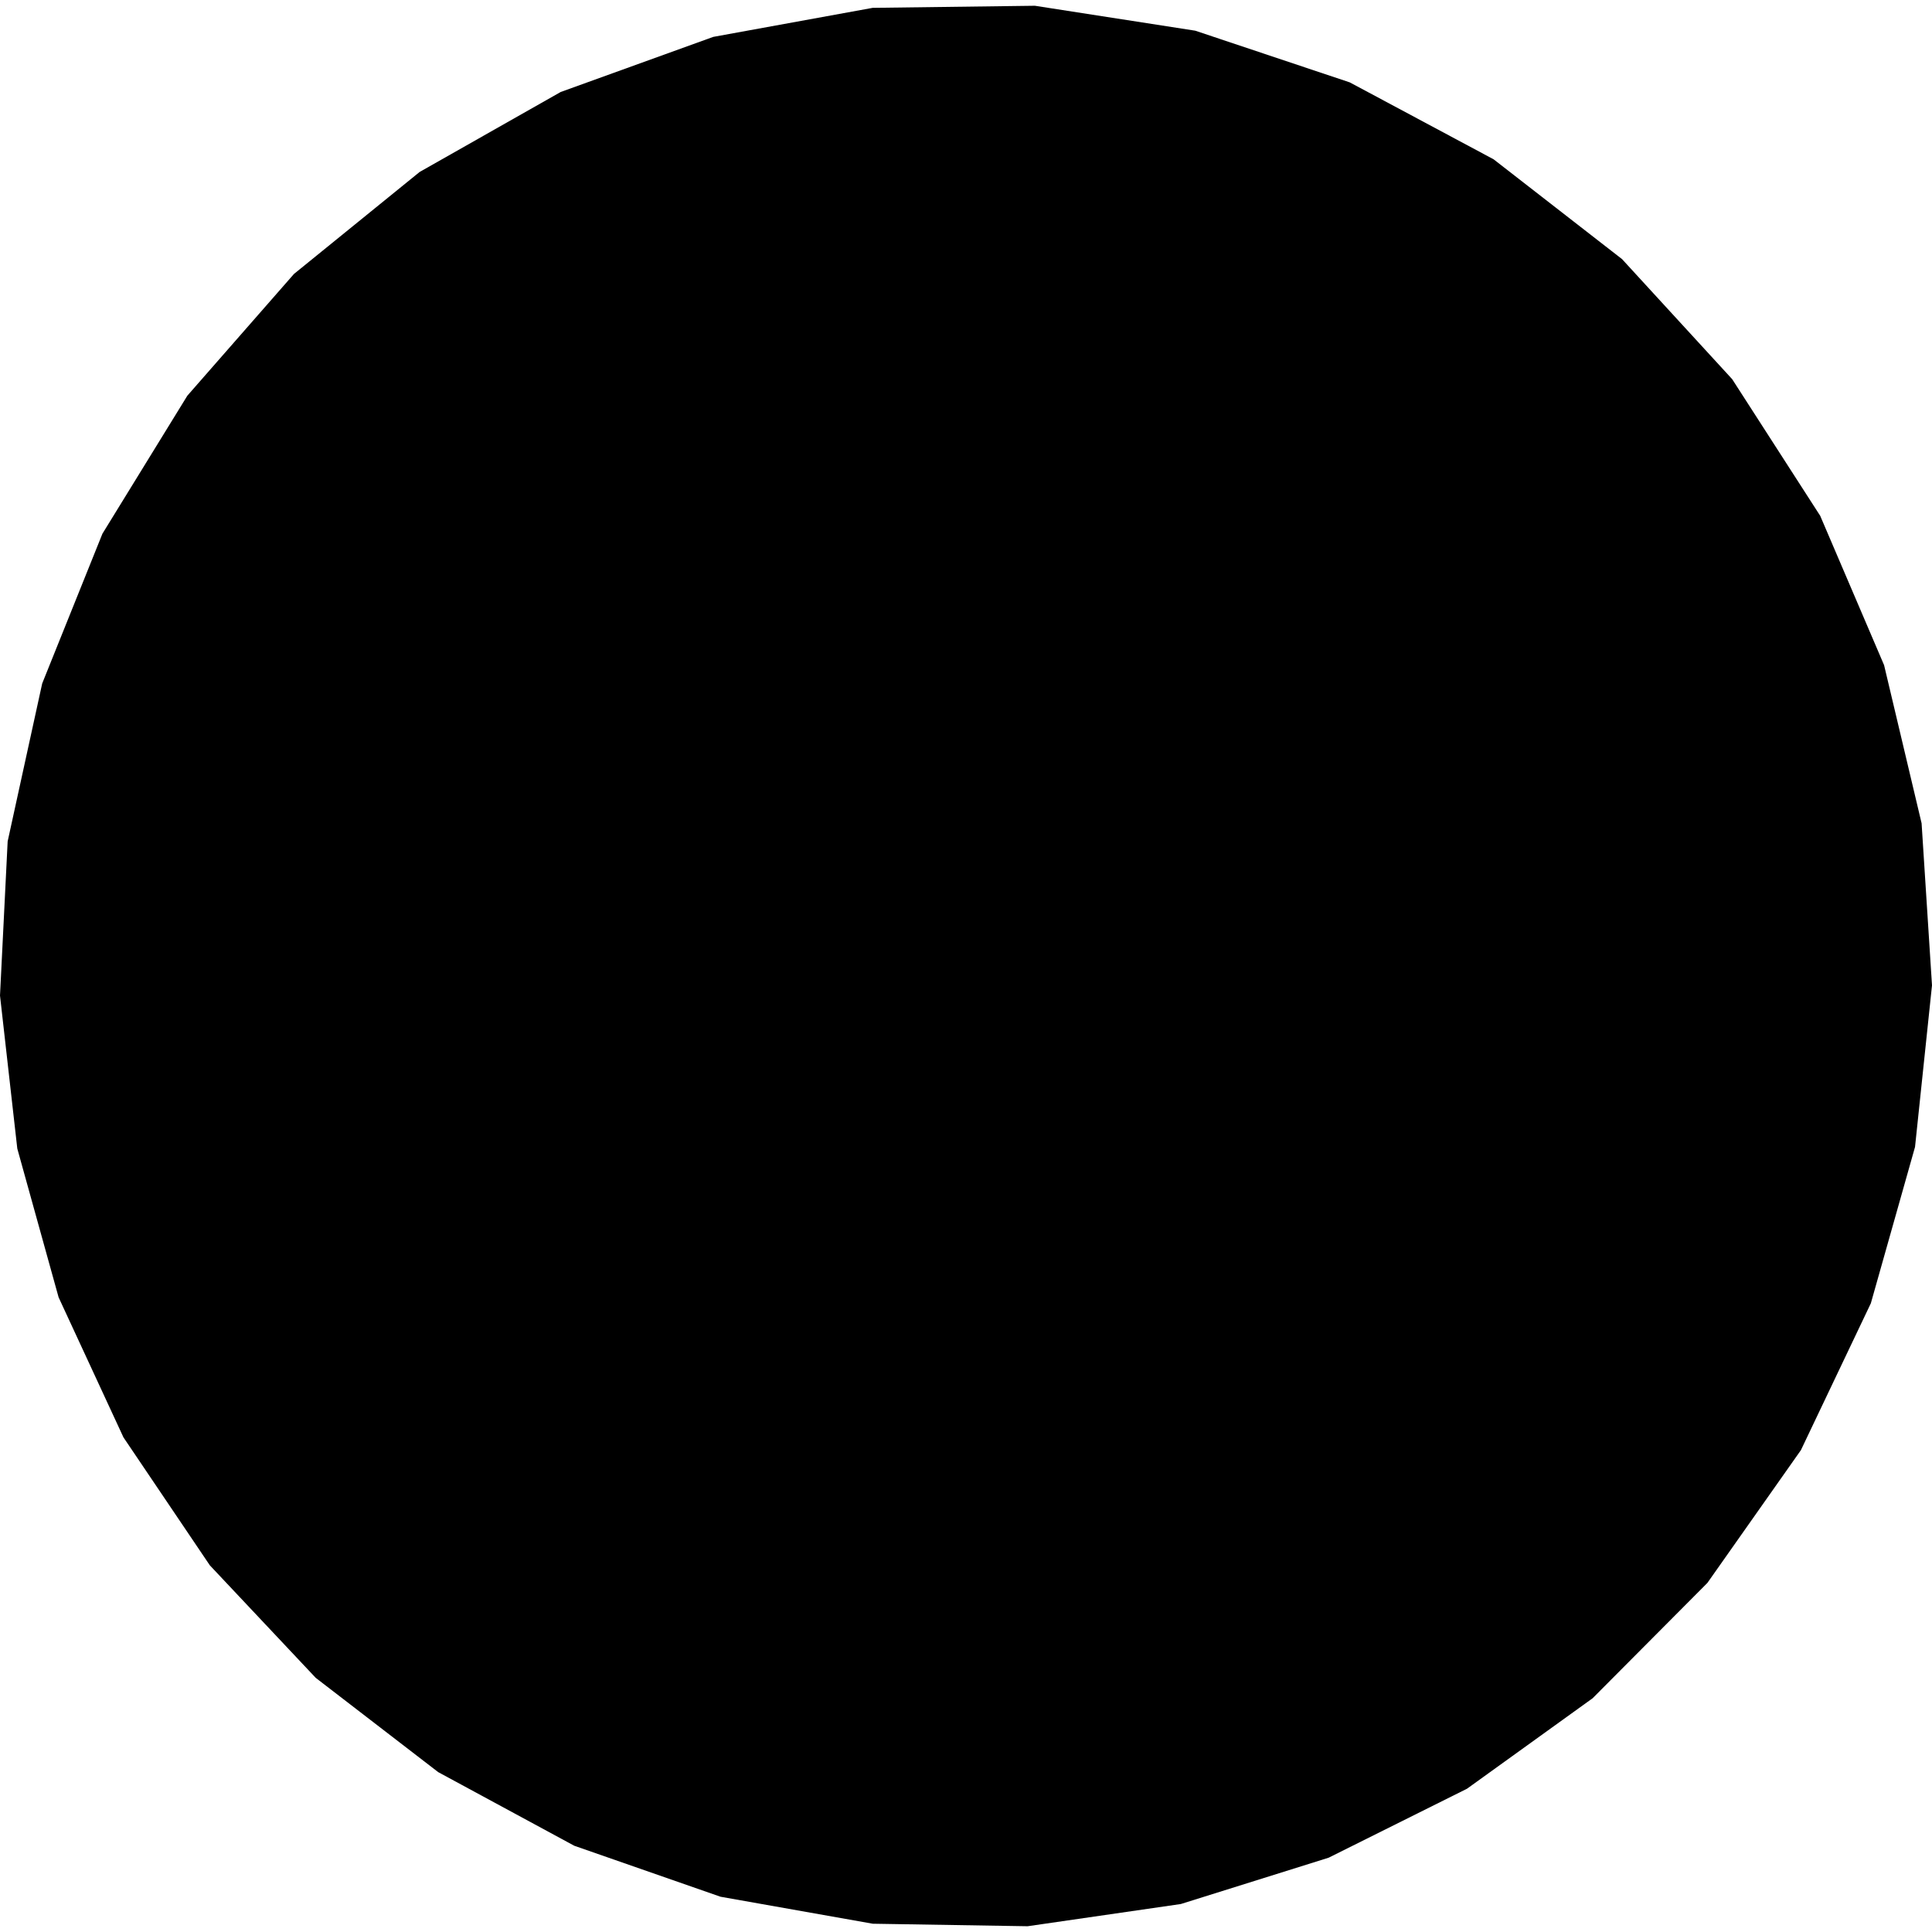 <?xml version="1.0" encoding="utf-8" standalone="no"?>
<!DOCTYPE svg PUBLIC "-//W3C//DTD SVG 1.1//EN"
  "http://www.w3.org/Graphics/SVG/1.1/DTD/svg11.dtd">
<!-- Created with matplotlib (https://matplotlib.org/) -->
<svg height="288pt" version="1.1" viewBox="0 0 288 288" width="288pt" xmlns="http://www.w3.org/2000/svg" xmlns:xlink="http://www.w3.org/1999/xlink">
 <defs>
  <style type="text/css">
*{stroke-linecap:butt;stroke-linejoin:round;}
  </style>
 </defs>
 <g id="figure_1">
  <g id="patch_1">
   <path d="M 0 288 
L 288 288 
L 288 0 
L 0 0 
z
" style="fill:none;opacity:0;"/>
  </g>
  <g id="axes_1">
   <g id="PatchCollection_1">
    <path clip-path="url(#p510d7c0741)" d="M 237.409 253.156 
L 218.685 266.642 
L 198.06 276.924 
L 176.021 283.83 
L 153.185 287.141 
L 130.106 286.767 
L 107.404 282.742 
L 85.603 275.142 
L 65.325 264.17 
L 47.064 250.113 
L 31.28 233.34 
L 18.405 214.268 
L 8.737 193.393 
L 2.578 171.216 
L 0 148.407 
L 1.141 125.424 
L 6.289 101.886 
L 15.27 79.556 
L 27.93 58.982 
L 43.82 40.839 
L 62.553 25.635 
L 83.581 13.713 
L 106.321 5.499 
L 130.091 1.17 
L 154.27 0.859 
L 178.175 4.575 
L 201.218 12.284 
L 222.645 23.745 
L 241.798 38.629 
L 258.216 56.525 
L 271.336 76.893 
L 280.859 99.153 
L 286.449 122.72 
L 288 146.884 
L 285.47 170.975 
L 278.884 194.28 
L 268.46 216.167 
L 254.518 235.962 
L 237.409 253.156 
"/>
   </g>
  </g>
 </g>
 <defs>
  <clipPath id="p510d7c0741">
   <rect height="286.283" width="288" x="0" y="0.859"/>
  </clipPath>
 </defs>
</svg>
